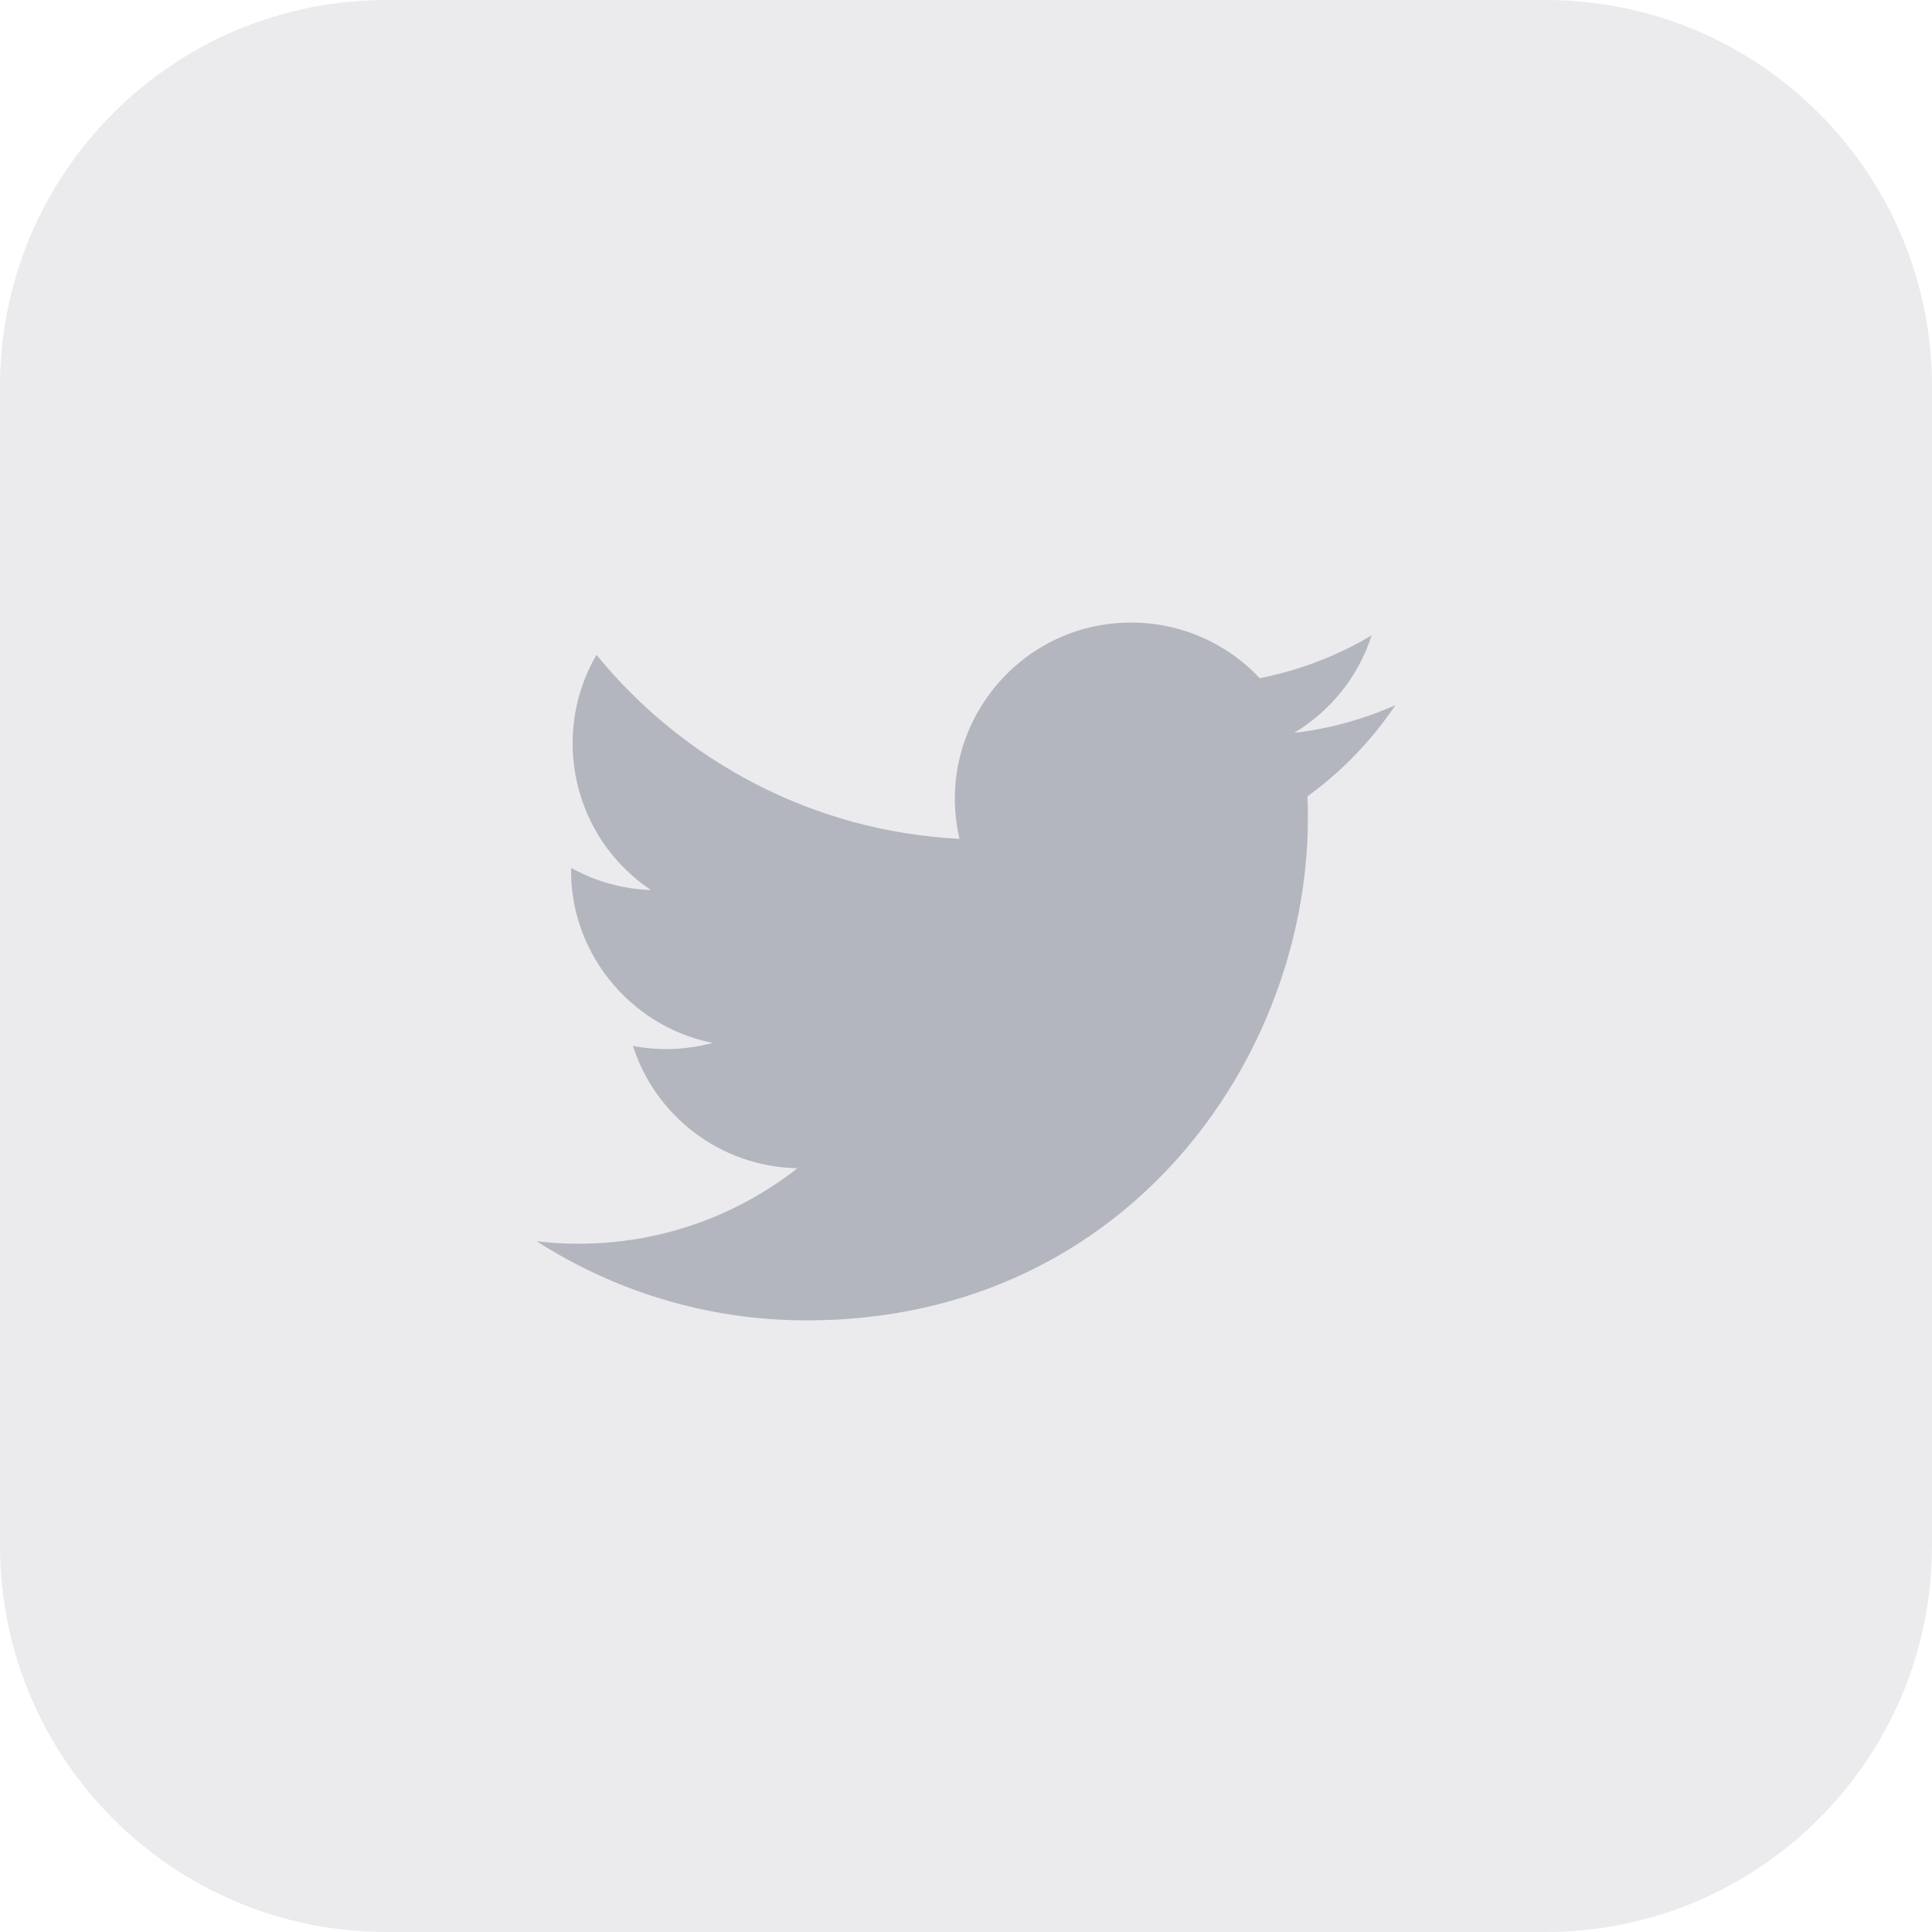 <svg width="30" height="30" viewBox="0 0 30 30" fill="none" xmlns="http://www.w3.org/2000/svg">
<path fill-rule="evenodd" clip-rule="evenodd" d="M0 6C0 2.686 2.686 0 6 0H24C27.314 0 30 2.686 30 6V24C30 27.314 27.314 30 24 30H6C2.686 30 0 27.314 0 24V6Z" fill="#343A52" fill-opacity="0.1"/>
<mask id="mask0" mask-type="alpha" maskUnits="userSpaceOnUse" x="0" y="0" width="30" height="30">
<path d="M0.5 6C0.5 2.962 2.962 0.5 6 0.5H24C27.038 0.5 29.5 2.962 29.5 6V24C29.5 27.038 27.038 29.5 24 29.5H6C2.962 29.5 0.5 27.038 0.5 24V6Z" fill="white" stroke="white"/>
</mask>
<g mask="url(#mask0)">
</g>
<path fill-rule="evenodd" clip-rule="evenodd" d="M21.667 10.95C21.176 11.168 20.649 11.314 20.096 11.38C20.66 11.042 21.094 10.506 21.298 9.867C20.77 10.18 20.184 10.408 19.561 10.531C19.063 9.999 18.351 9.667 17.564 9.667C15.798 9.667 14.501 11.315 14.899 13.025C12.627 12.911 10.611 11.822 9.262 10.168C8.545 11.397 8.89 13.005 10.108 13.82C9.66 13.805 9.238 13.682 8.869 13.477C8.839 14.745 9.748 15.93 11.063 16.194C10.678 16.299 10.257 16.323 9.828 16.241C10.175 17.328 11.185 18.118 12.383 18.14C11.233 19.042 9.784 19.445 8.333 19.274C9.544 20.05 10.982 20.503 12.527 20.503C17.605 20.503 20.475 16.213 20.302 12.366C20.836 11.98 21.3 11.498 21.667 10.95Z" fill="#343A52" fill-opacity="0.3"/>
</svg>

